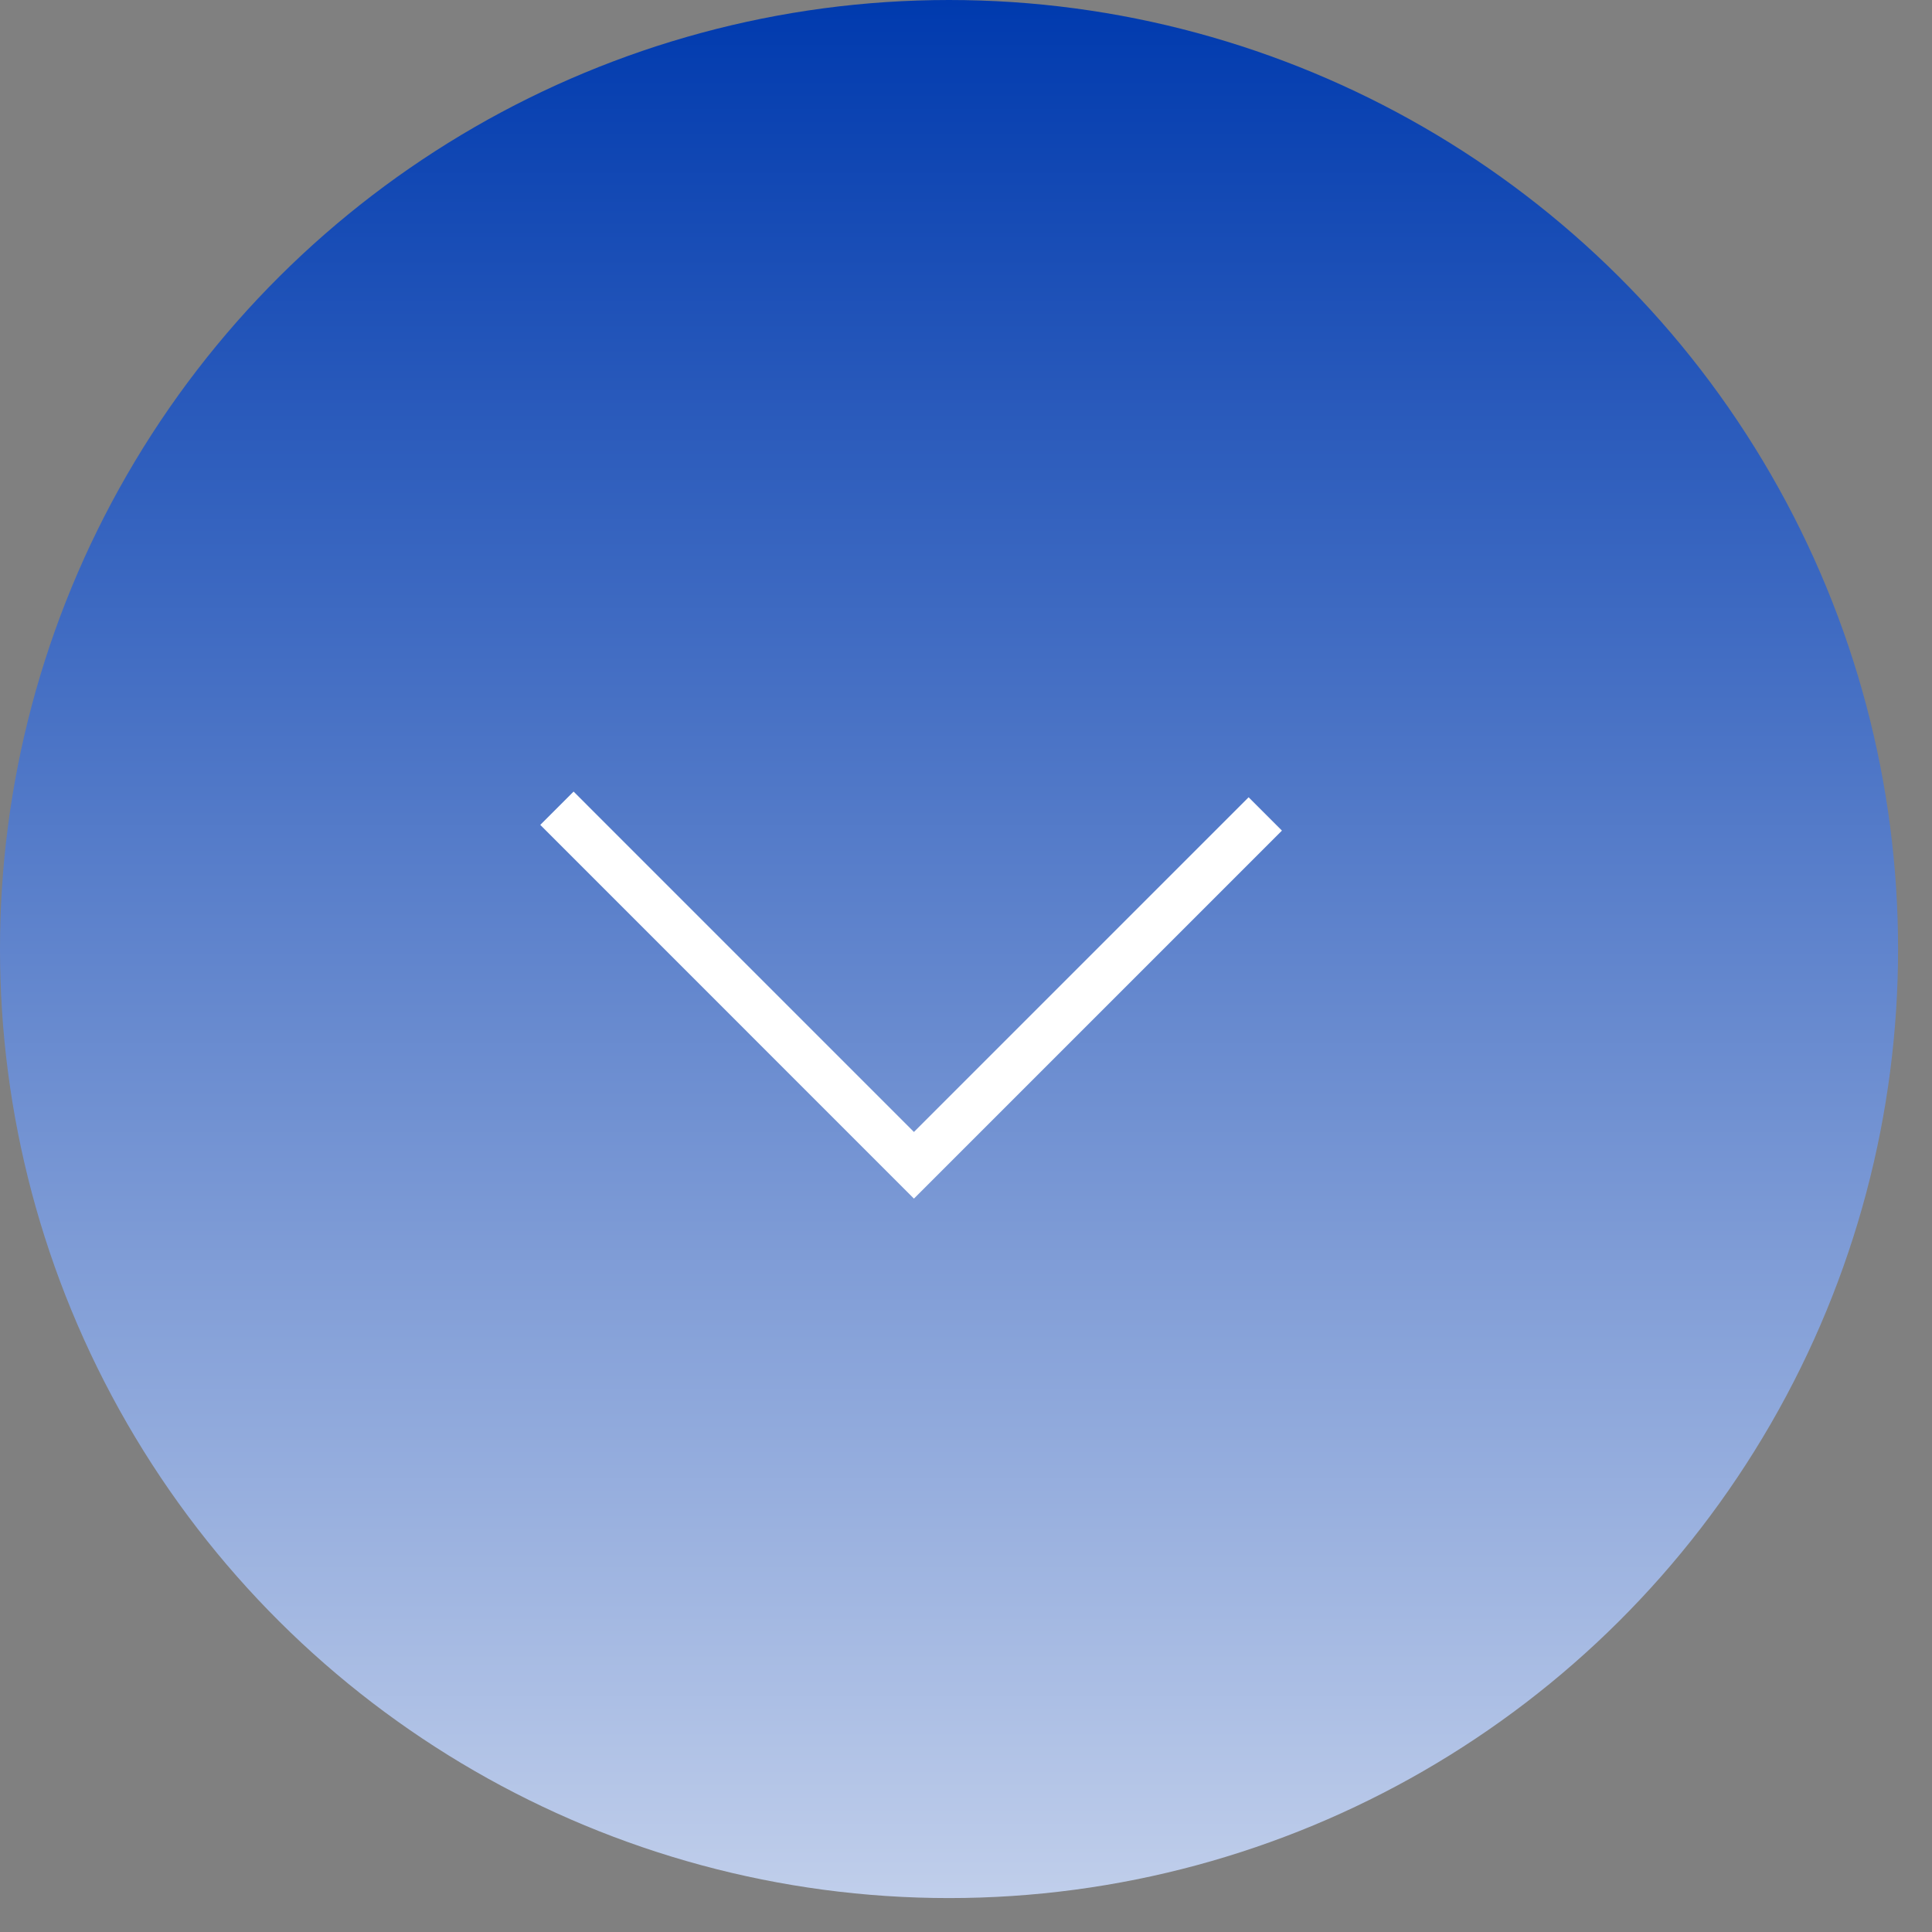<?xml version="1.0" encoding="UTF-8"?> <svg xmlns="http://www.w3.org/2000/svg" width="41" height="41" viewBox="0 0 41 41" fill="none"><rect x="0" y="0" width="41" height="41" fill="#808080" stroke="none"/><circle cx="20.14" cy="20.14" r="20.14" transform="rotate(90 20.14 20.14)" fill="url(#paint0_linear_919_500)"></circle><path d="M11.819 17.152L19.395 24.729L26.851 17.273" stroke="white"></path><defs><linearGradient id="paint0_linear_919_500" x1="0" y1="20.14" x2="53.5" y2="20.14" gradientUnits="userSpaceOnUse"><stop stop-color="#003AAE"></stop><stop offset="1" stop-color="white"></stop></linearGradient></defs></svg> 